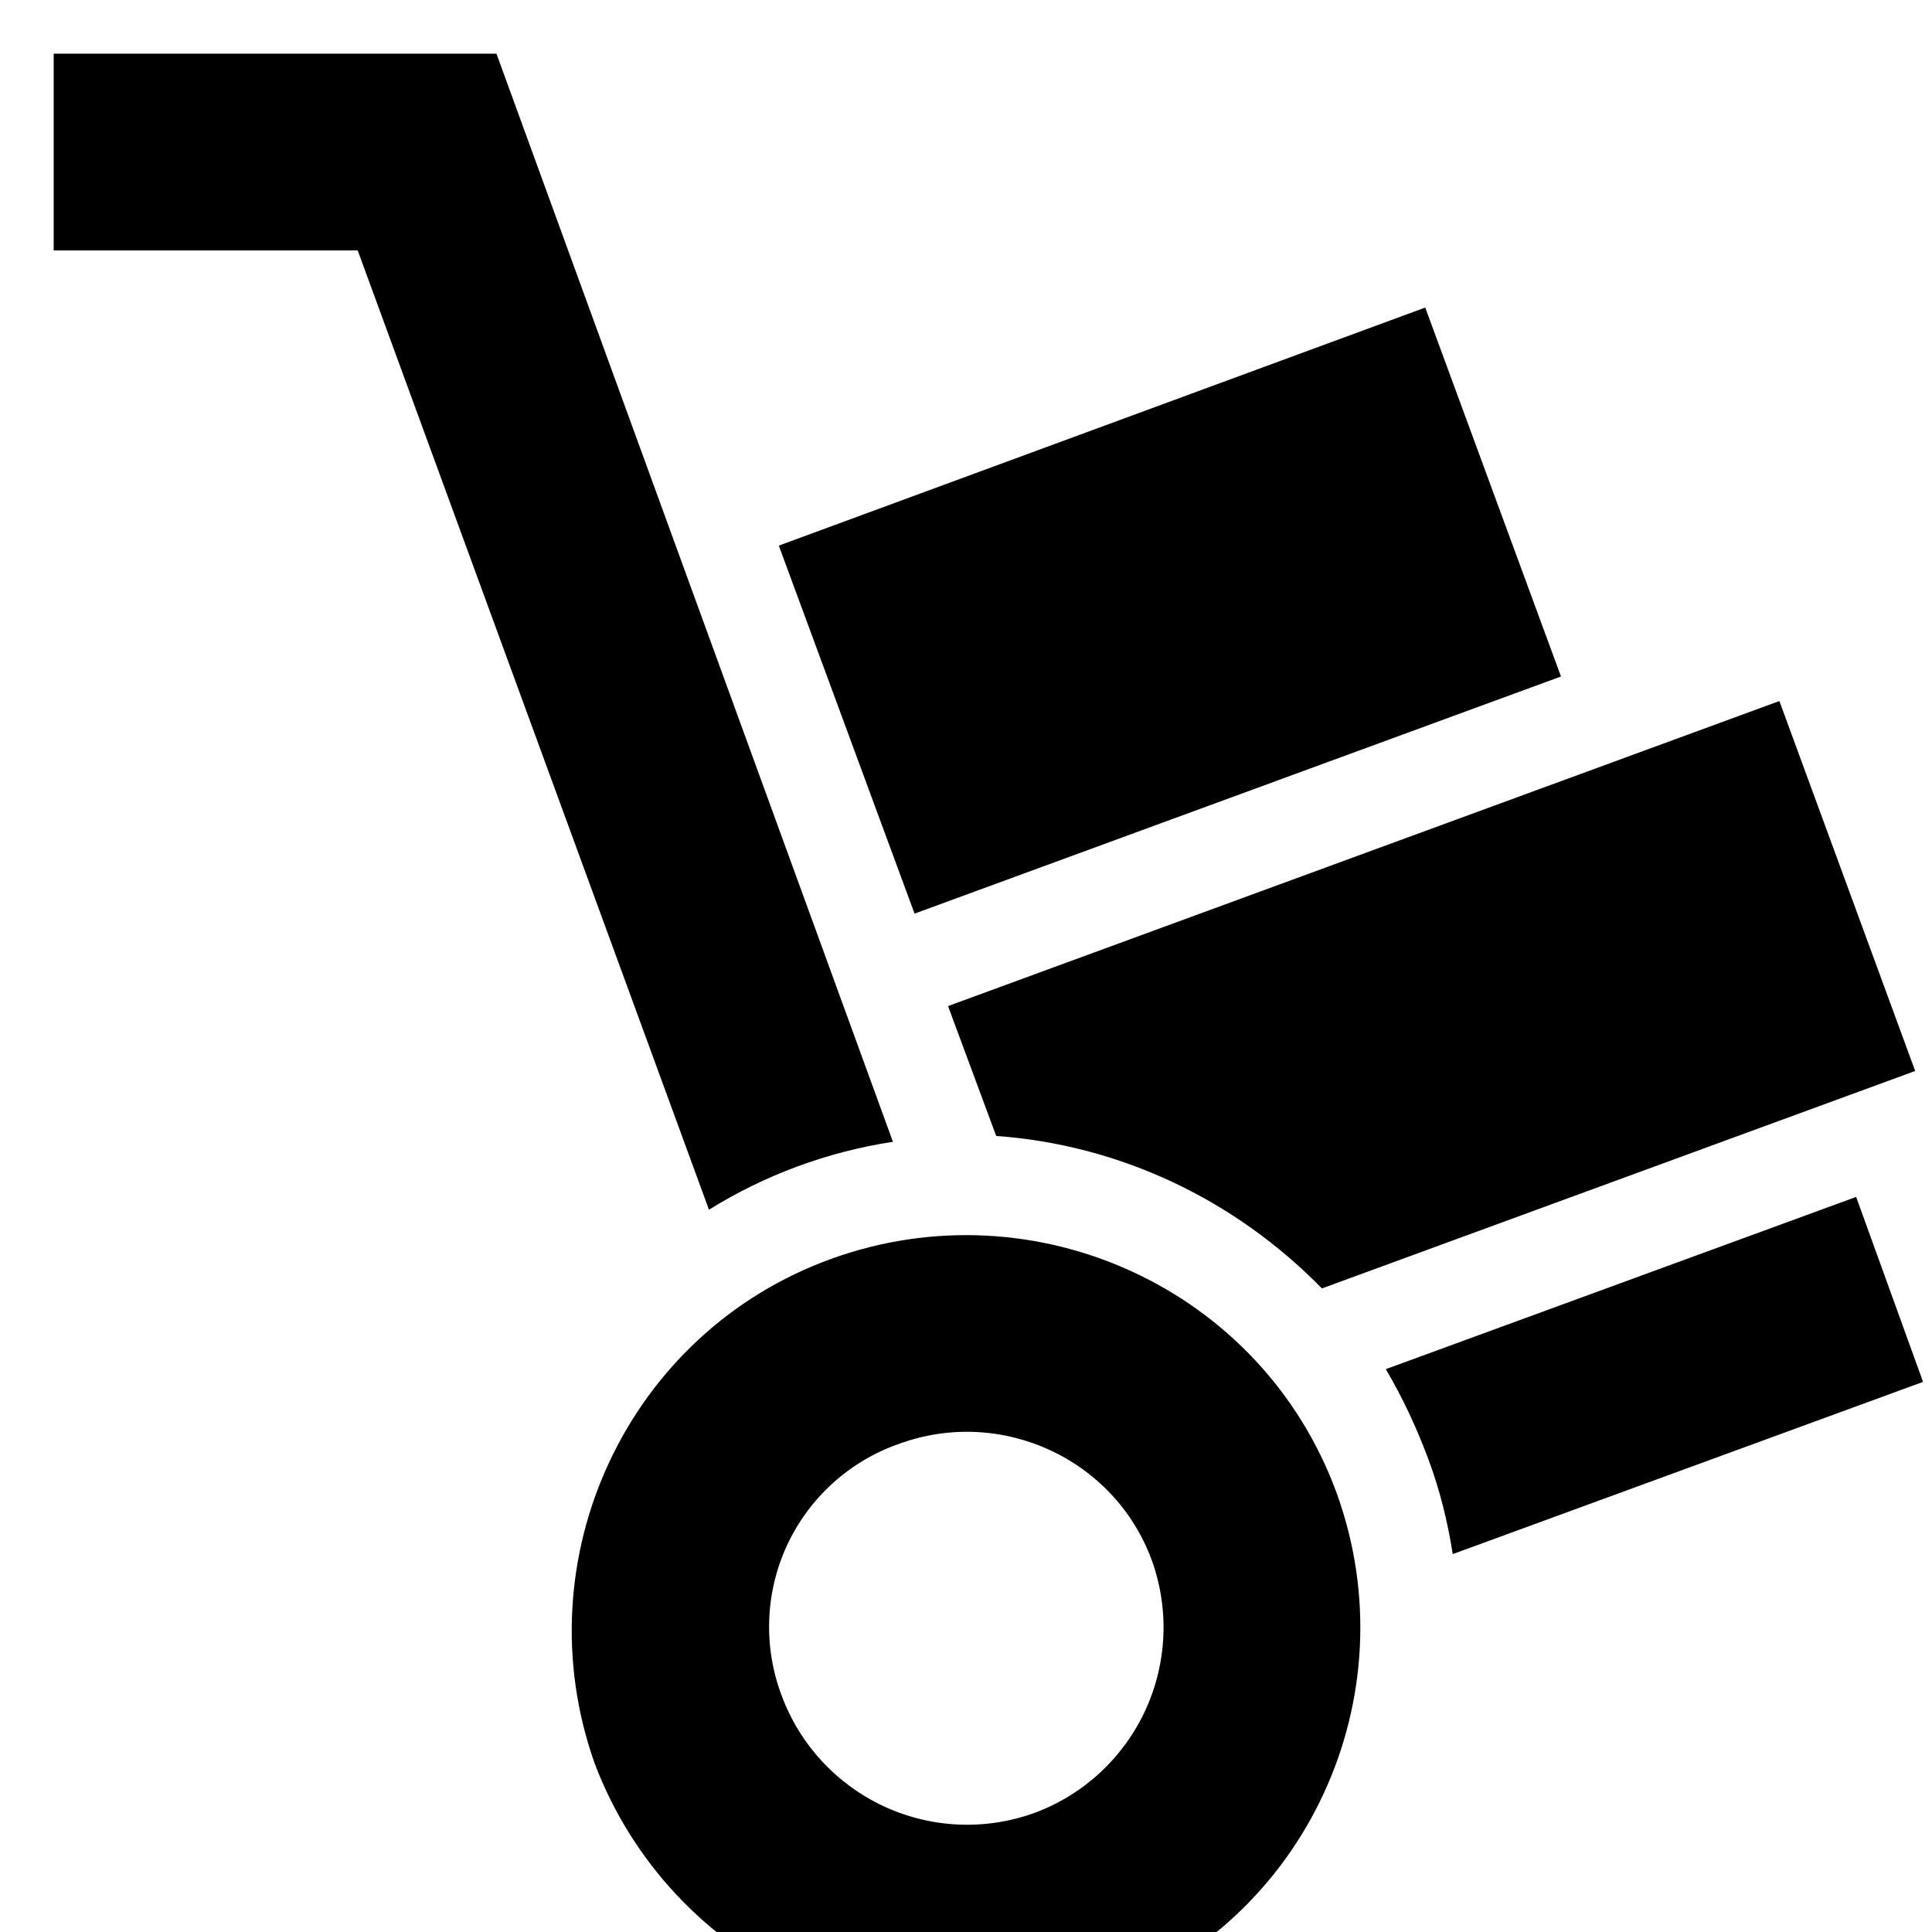 <svg width="27" height="27" viewBox="0 0 27 27" fill="none" xmlns="http://www.w3.org/2000/svg">
<path d="M14.459 25.335C13.773 25.584 13.017 25.552 12.355 25.245C11.693 24.938 11.179 24.383 10.925 23.699C10.796 23.361 10.737 23 10.75 22.639C10.762 22.277 10.848 21.922 11 21.593C11.153 21.265 11.37 20.971 11.638 20.728C11.906 20.485 12.22 20.298 12.561 20.179C13.991 19.656 15.572 20.385 16.095 21.801C16.344 22.487 16.311 23.243 16.005 23.905C15.698 24.567 15.143 25.081 14.459 25.335ZM11.613 17.594C8.766 18.625 7.295 21.788 8.312 24.648C8.83 26.014 9.864 27.122 11.192 27.732C12.519 28.342 14.034 28.404 15.408 27.906C18.254 26.875 19.711 23.712 18.68 20.866C17.635 18.006 14.459 16.562 11.613 17.594ZM19.918 4.298L10.884 7.625L12.781 12.768L21.815 9.454M25.94 16.727L19.367 19.134C19.601 19.532 19.794 19.945 19.959 20.385C20.124 20.825 20.234 21.279 20.302 21.719L26.875 19.312M24.867 9.797L13.249 14.06L13.922 15.875C15.641 15.999 17.25 16.755 18.474 18.006L26.765 14.967M0.75 0.75V3.5H4.999L9.908 16.906C10.691 16.419 11.566 16.096 12.479 15.957L6.938 0.75" fill="black"/>
</svg>
